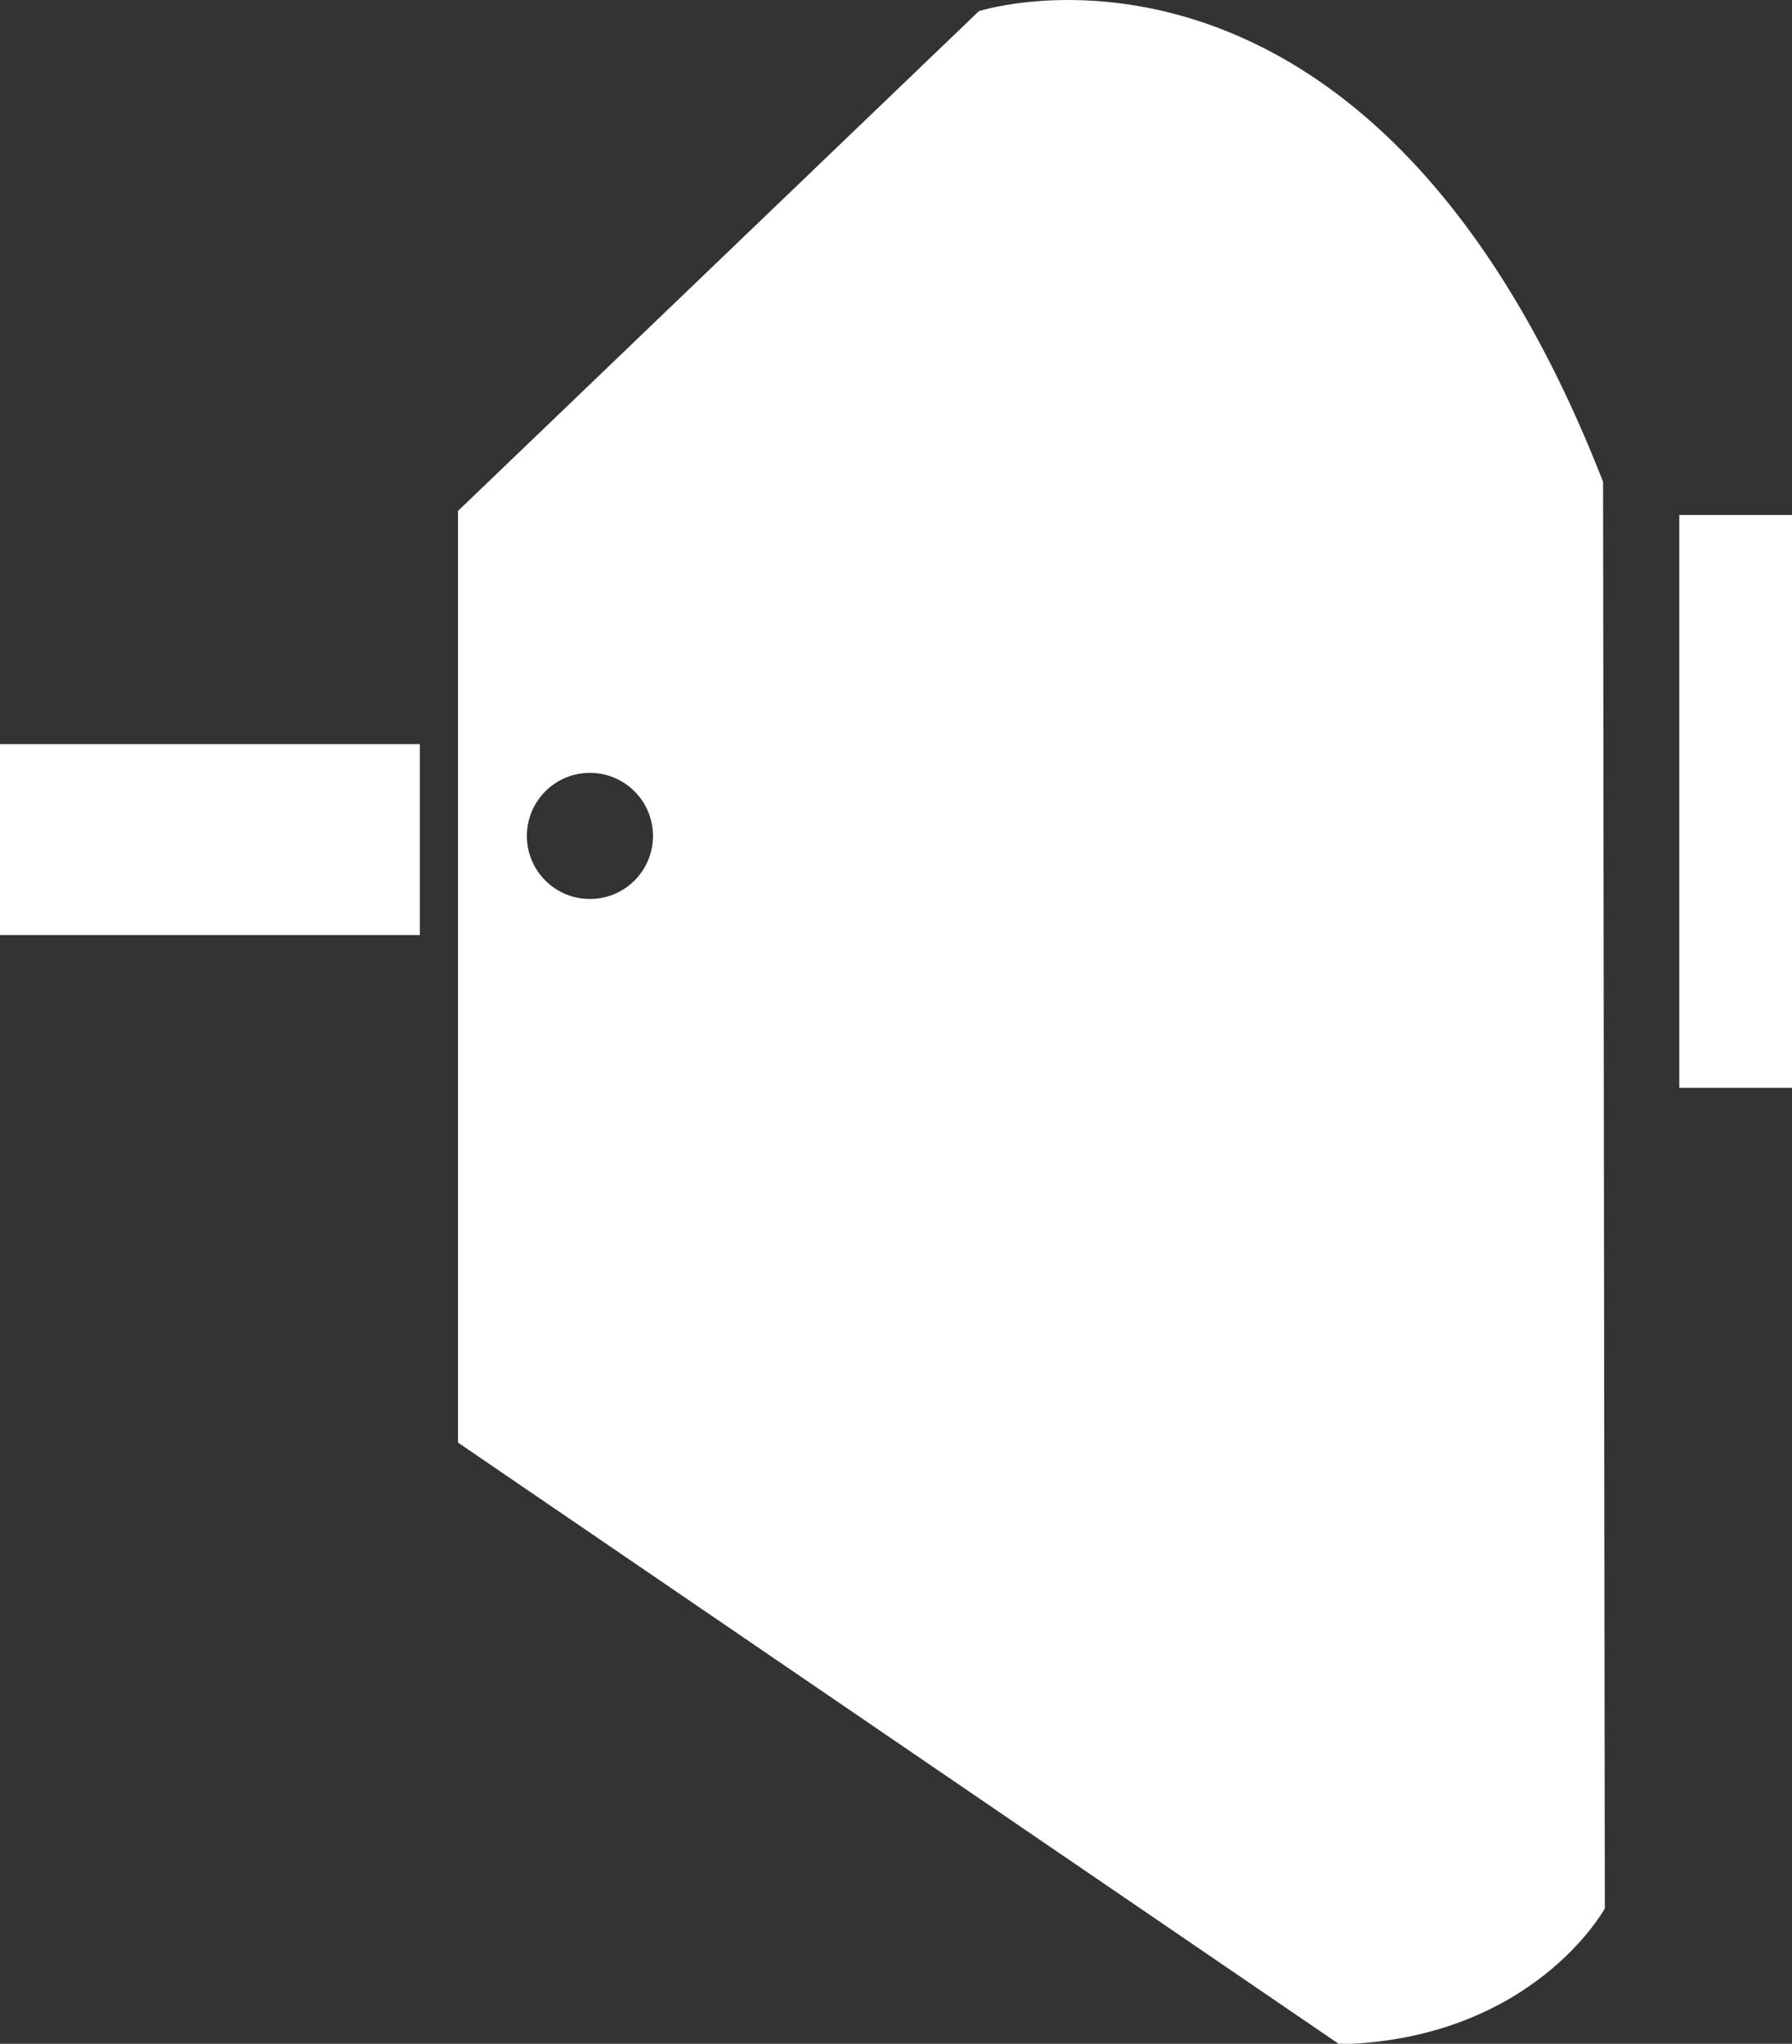 <?xml version="1.0" encoding="utf-8"?>
<!-- Generator: Adobe Illustrator 15.0.2, SVG Export Plug-In . SVG Version: 6.00 Build 0)  -->
<!DOCTYPE svg PUBLIC "-//W3C//DTD SVG 1.1//EN" "http://www.w3.org/Graphics/SVG/1.1/DTD/svg11.dtd">
<svg version="1.1" id="レイヤー_1" xmlns="http://www.w3.org/2000/svg" xmlns:xlink="http://www.w3.org/1999/xlink" x="0px"
	 y="0px" width="46.953px" height="53.521px" viewBox="0 0 46.953 53.521" enable-background="new 0 0 46.953 53.521"
	 xml:space="preserve">
<rect x="0" y="0" width="46.953" height="53.521" fill="#333333" stroke="none"/>
<g>
	<rect y="19.486" fill="#FFFFFF" width="11" height="5"/>
	<rect x="44" y="13.486" fill="#FFFFFF" width="3" height="15"/>
	<g>
		<path fill="#FFFFFF" d="M42.003,12.617C35.903-3.012,25.648,0.292,25.648,0.292L12,13.38v24.397l23.094,15.758
			c5.083-0.127,6.955-3.559,6.955-3.559L42.003,12.617z M15.457,23.542c-0.913,0-1.652-0.738-1.652-1.651
			c0-0.912,0.739-1.652,1.652-1.652c0.912,0,1.652,0.74,1.652,1.652C17.109,22.804,16.369,23.542,15.457,23.542z"/>
	</g>
</g>
</svg>
